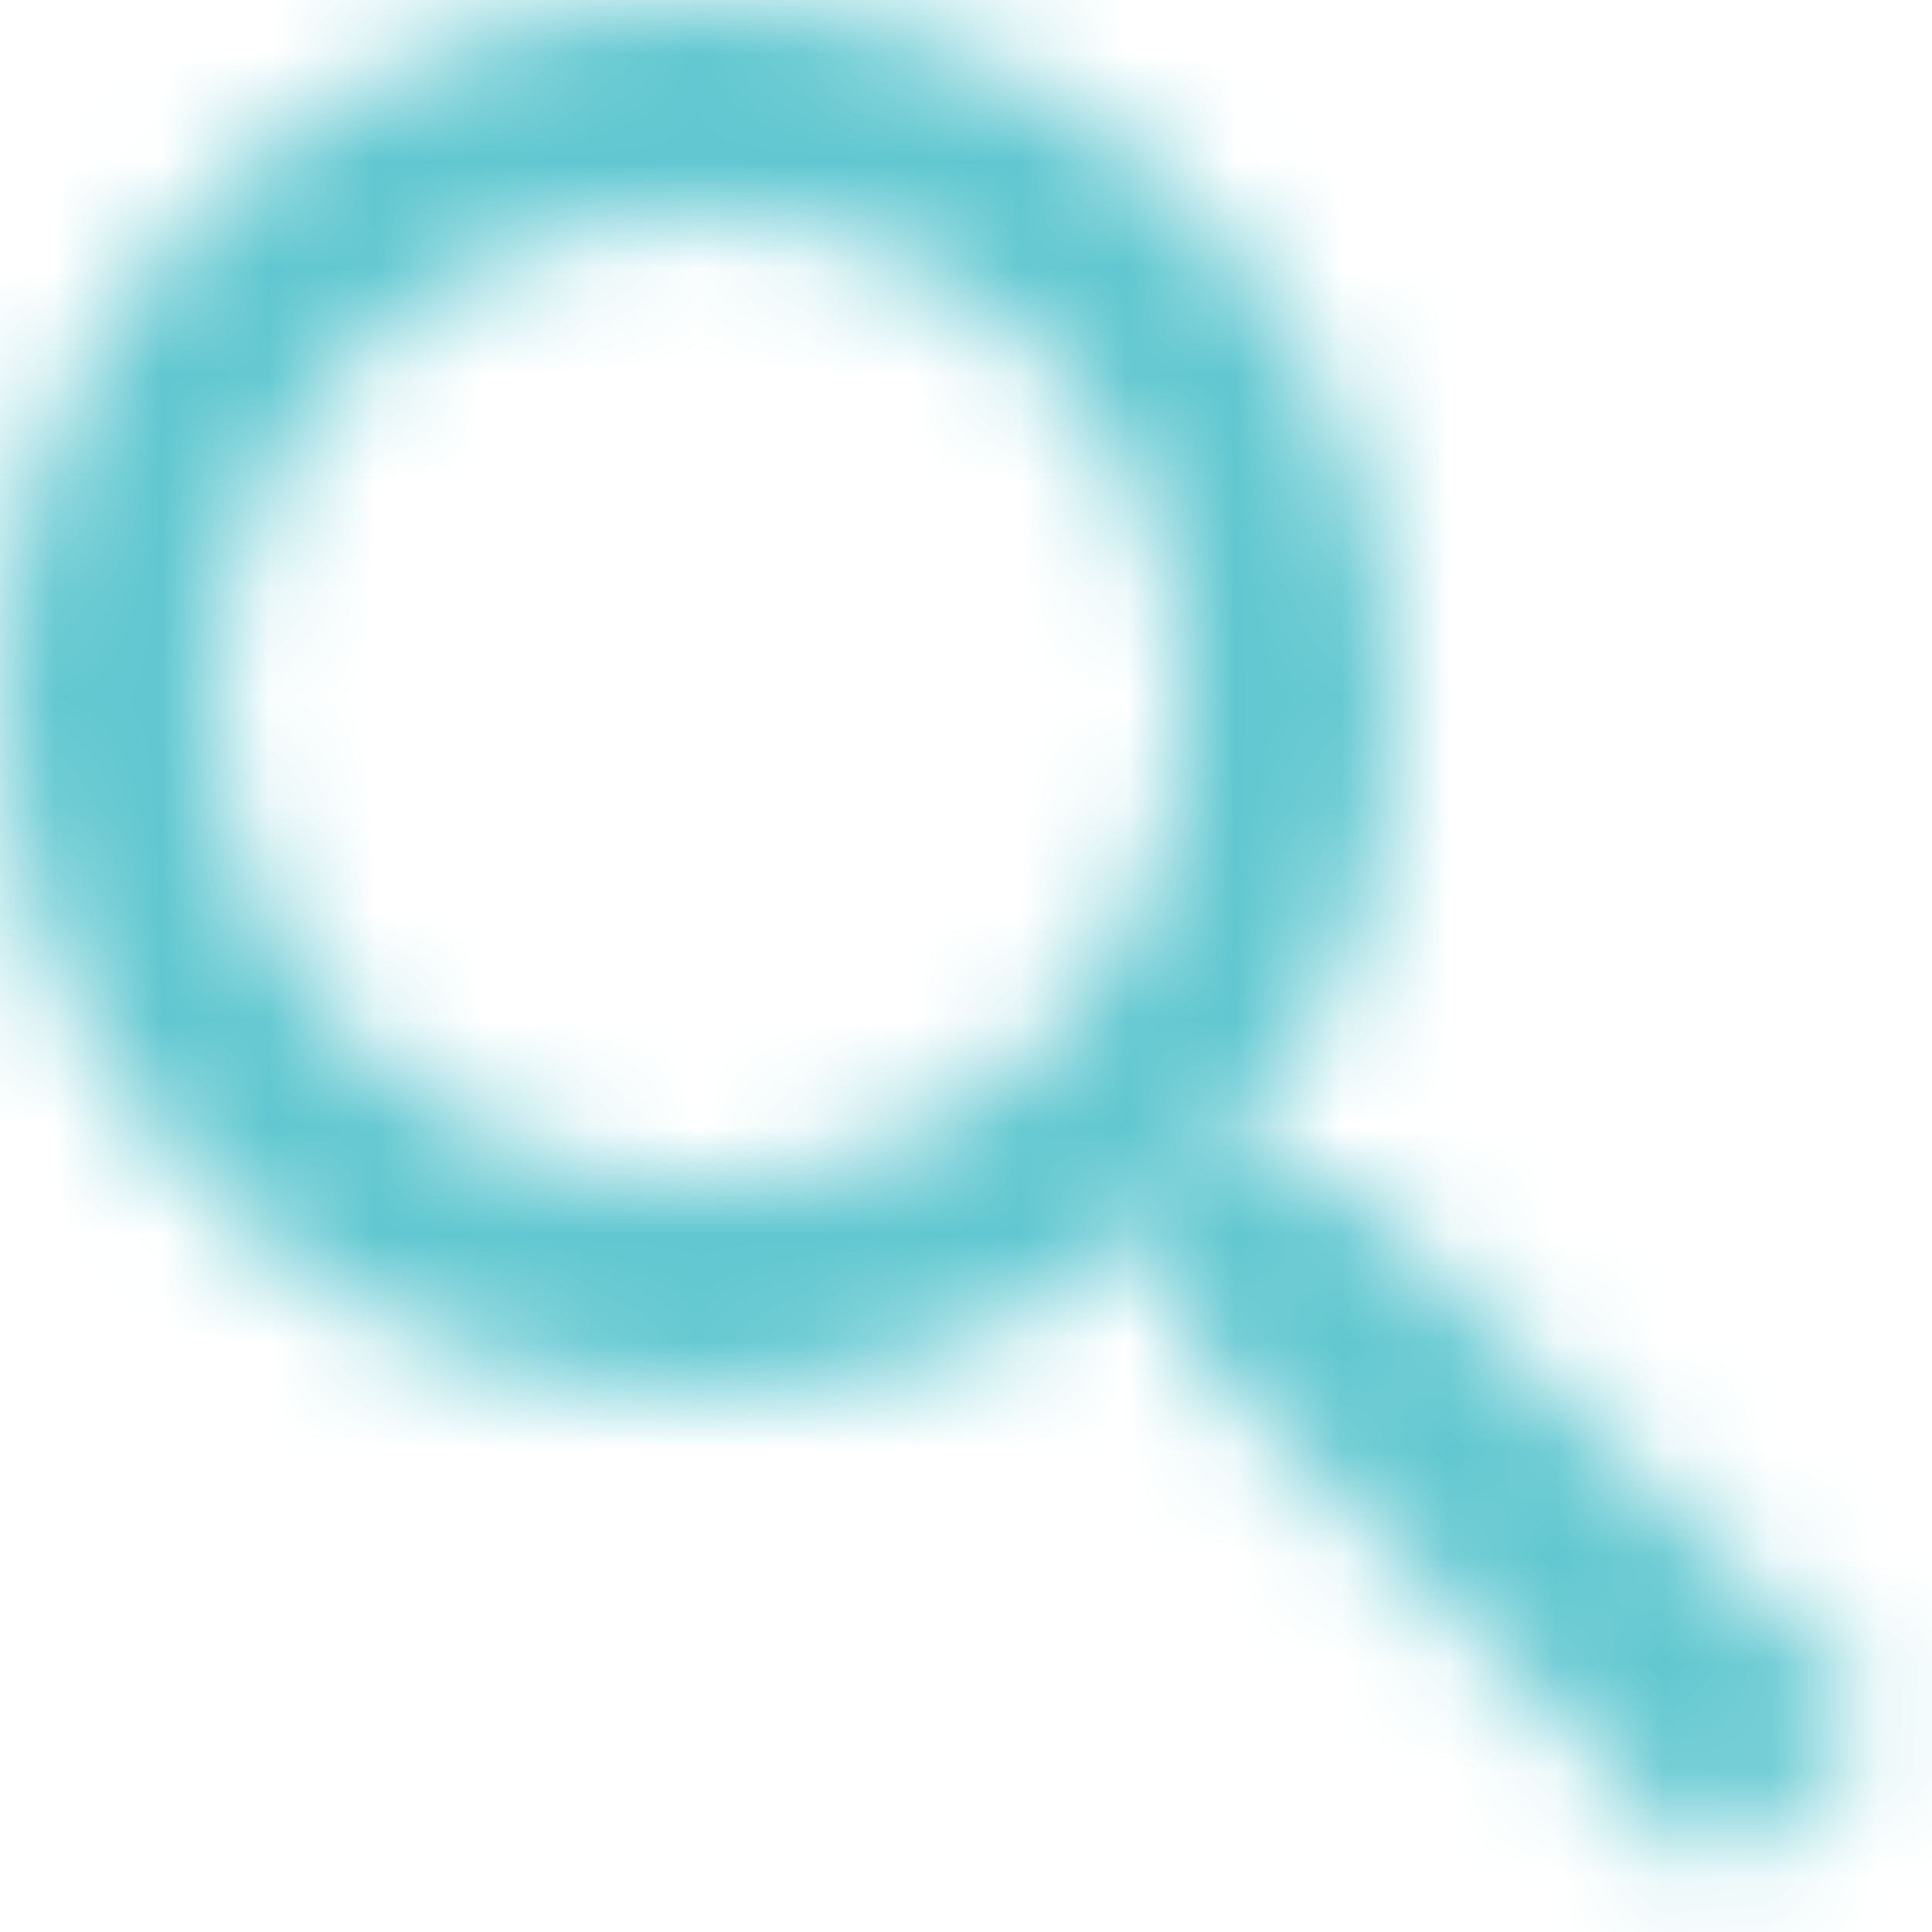 <?xml version="1.0" encoding="UTF-8"?>
<svg width="18px" height="18px" viewBox="0 0 18 18" version="1.1" xmlns="http://www.w3.org/2000/svg" xmlns:xlink="http://www.w3.org/1999/xlink">
    <!-- Generator: Sketch 55.1 (78136) - https://sketchapp.com -->
    <title>Icon333</title>
    <desc>Created with Sketch.</desc>
    <defs>
        <path d="M12.516,11.016 L17.484,15.984 L15.984,17.484 L11.016,12.516 L11.016,11.719 L10.734,11.438 C9.516,12.469 8.109,12.984 6.516,12.984 C4.703,12.984 3.164,12.352 1.898,11.086 C0.633,9.82 0,8.289 0,6.492 C0,4.695 0.633,3.164 1.898,1.898 C3.164,0.633 4.695,0 6.492,0 C8.289,0 9.82,0.633 11.086,1.898 C12.352,3.164 12.984,4.703 12.984,6.516 C12.984,8.109 12.469,9.516 11.438,10.734 L11.719,11.016 L12.516,11.016 Z M6.516,11.016 C7.766,11.016 8.828,10.578 9.703,9.703 C10.578,8.828 11.016,7.766 11.016,6.516 C11.016,5.266 10.578,4.203 9.703,3.328 C8.828,2.453 7.766,2.016 6.516,2.016 C5.266,2.016 4.203,2.453 3.328,3.328 C2.453,4.203 2.016,5.266 2.016,6.516 C2.016,7.766 2.453,8.828 3.328,9.703 C4.203,10.578 5.266,11.016 6.516,11.016 Z" id="path-1"></path>
    </defs>
    <g id="Page-1" stroke="none" stroke-width="1" fill="none" fill-rule="evenodd">
        <g id="Icon333">
            <g id="↳🎨icon-color-Clipped">
                <mask id="mask-2" fill="white">
                    <use xlink:href="#path-1"></use>
                </mask>
                <g id="path-1"></g>
                <g id="↳🎨icon-color" mask="url(#mask-2)">
                    <g transform="translate(-27, -27)" id="Icon-Shade">
                        <g>
                            <rect id="Rectangle" fill="#61C7D0" fill-rule="nonzero" x="0" y="0" width="72" height="72"></rect>
                        </g>
                    </g>
                </g>
            </g>
        </g>
    </g>
</svg>
